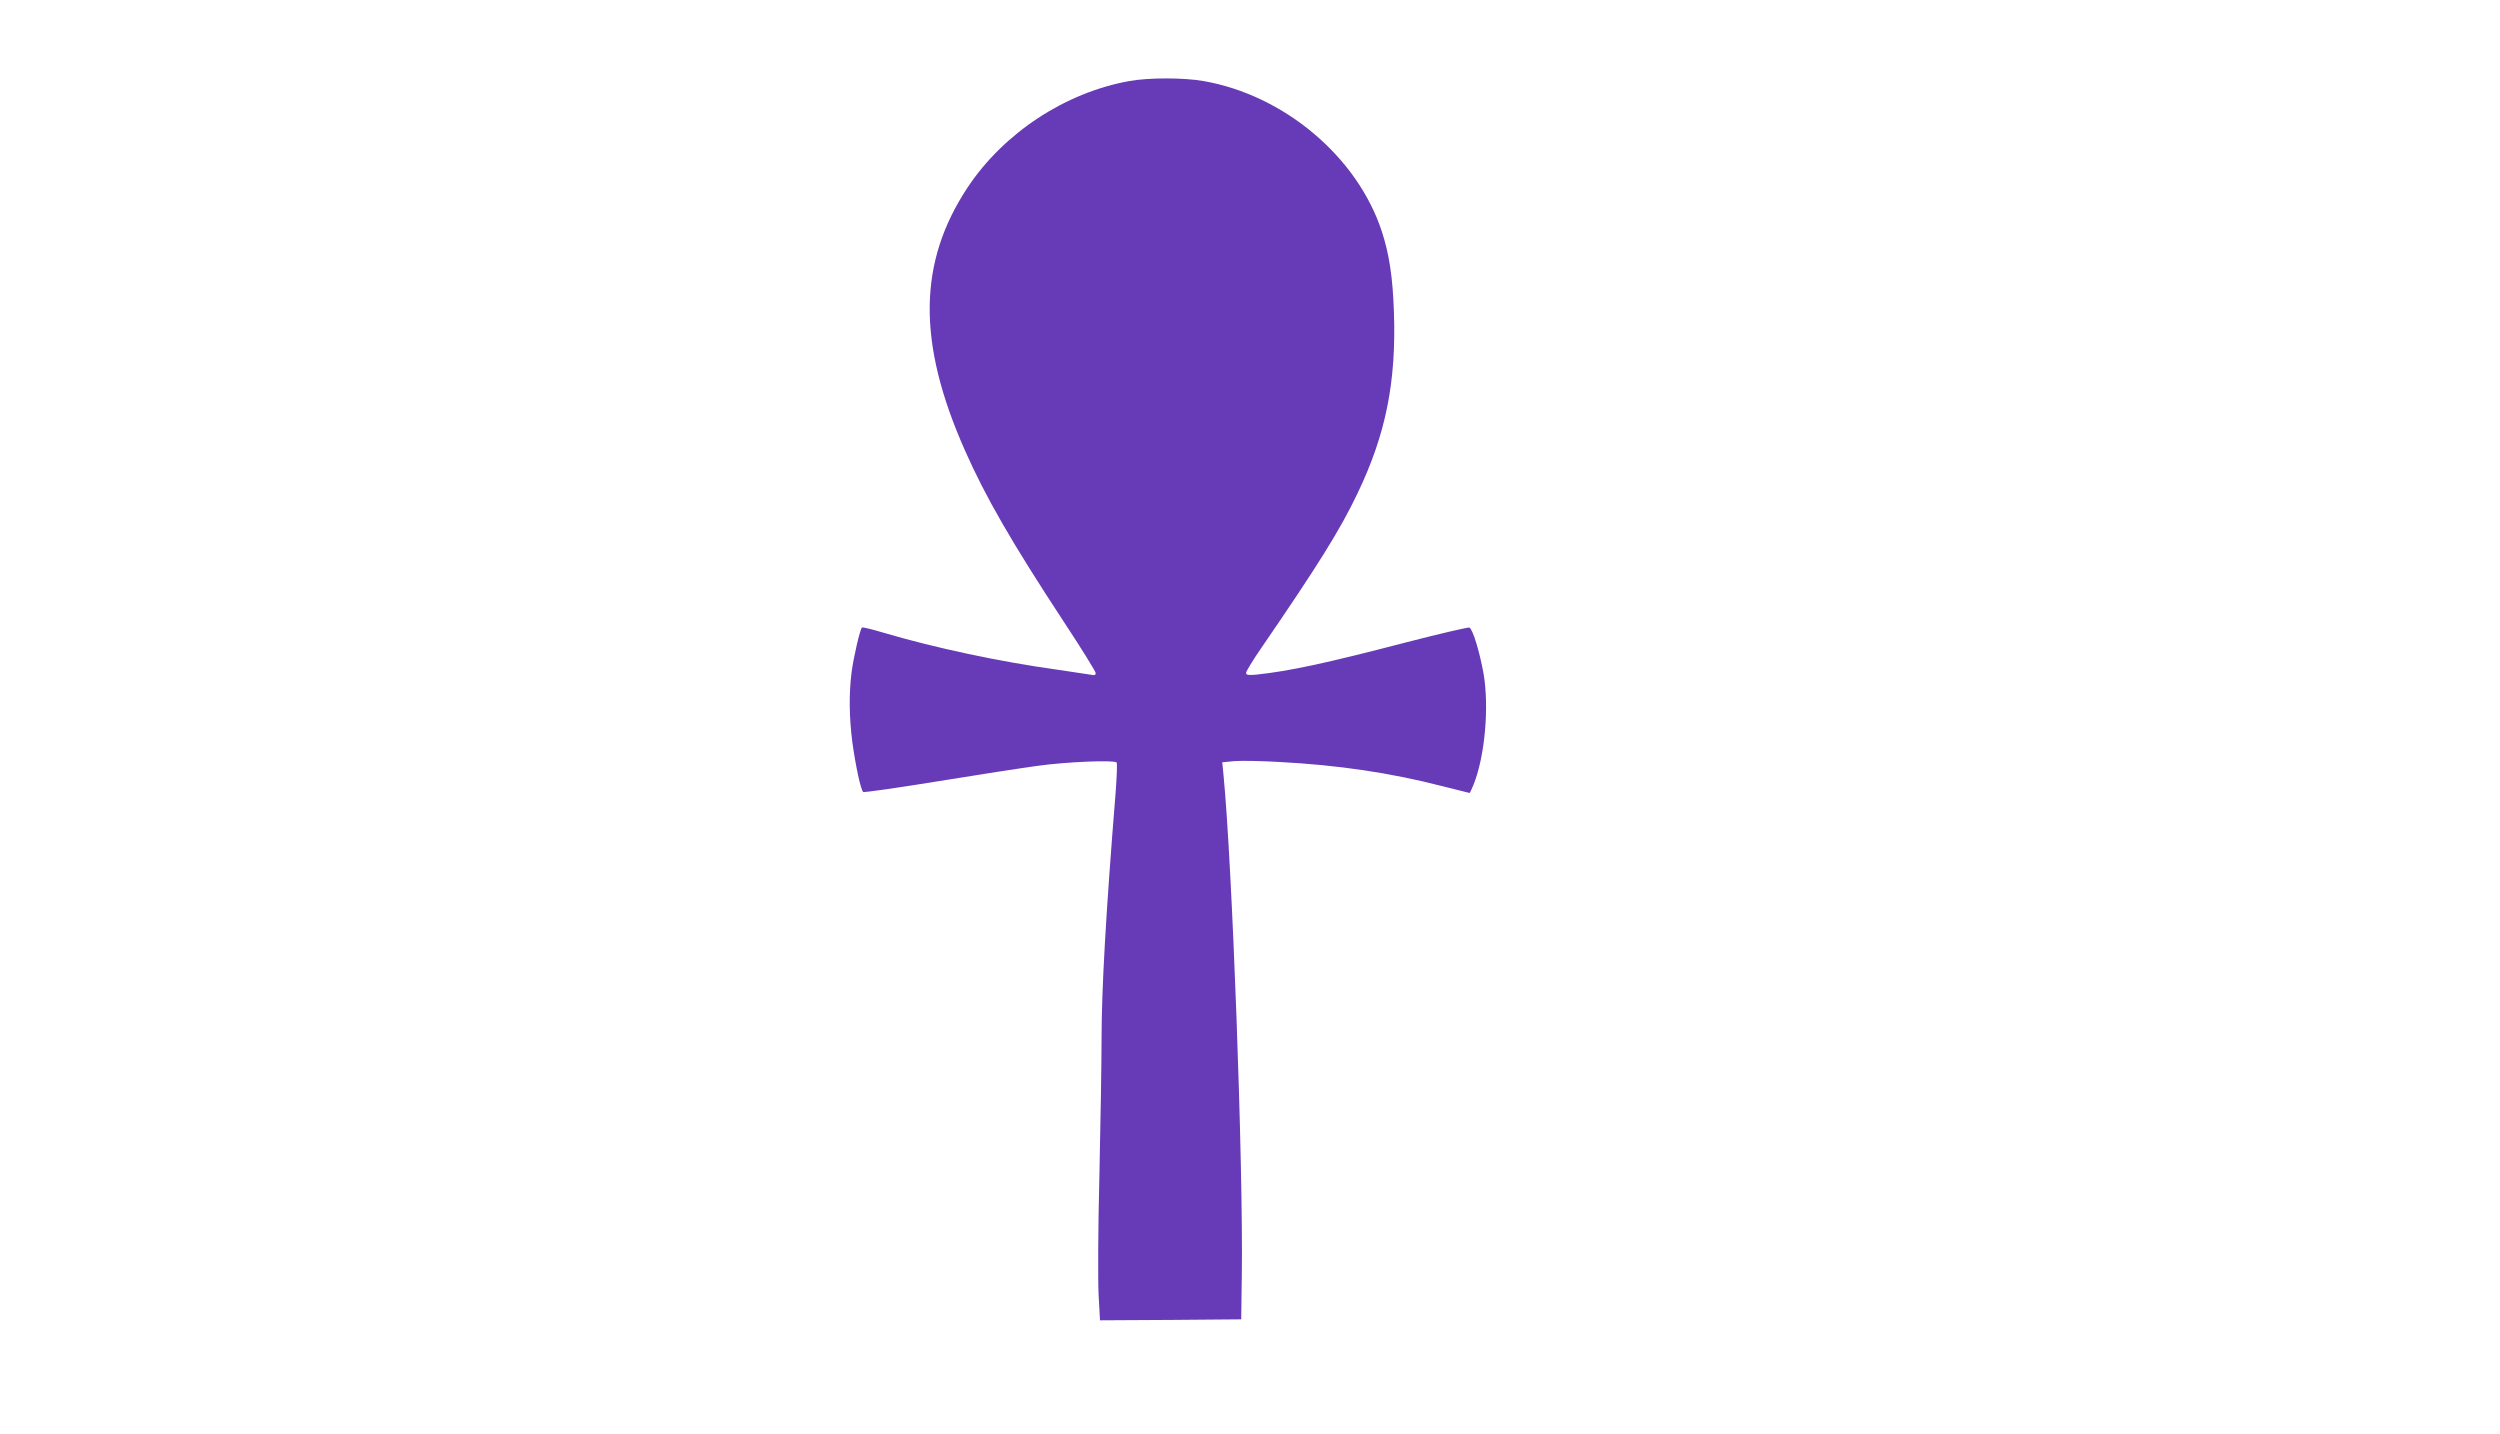 <?xml version="1.0" standalone="no"?>
<!DOCTYPE svg PUBLIC "-//W3C//DTD SVG 20010904//EN"
 "http://www.w3.org/TR/2001/REC-SVG-20010904/DTD/svg10.dtd">
<svg version="1.0" xmlns="http://www.w3.org/2000/svg"
 width="1280pt" height="734pt" viewBox="0 0 1280 734"
 preserveAspectRatio="xMidYMid meet">
<g transform="translate(0,734) scale(0.1,-0.1)"
fill="#673ab7" stroke="none">
<path d="M5782 6925 c-328 -59 -641 -265 -826 -542 -256 -385 -261 -795 -16
-1348 106 -240 240 -472 507 -879 90 -136 163 -255 163 -262 0 -10 -7 -13 -22
-9 -13 2 -90 14 -173 26 -296 41 -630 112 -893 190 -57 17 -106 29 -109 26
-10 -11 -43 -152 -53 -230 -14 -111 -12 -232 4 -357 17 -124 44 -248 56 -255
5 -3 174 21 377 54 202 33 435 69 516 80 142 20 391 31 404 17 4 -3 1 -72 -5
-154 -50 -618 -72 -1009 -72 -1262 0 -113 -5 -425 -11 -695 -7 -269 -8 -547
-4 -618 l7 -127 362 2 361 3 3 225 c8 560 -49 2108 -94 2566 l-6 61 61 6 c35
3 136 1 226 -4 308 -16 575 -56 839 -124 75 -19 138 -35 140 -35 2 0 11 19 20
41 59 146 81 399 52 569 -20 112 -56 231 -73 237 -6 2 -150 -31 -320 -75 -415
-108 -600 -148 -770 -166 -42 -4 -53 -2 -53 9 0 8 36 67 81 132 290 423 402
603 490 788 145 303 198 570 186 925 -6 180 -24 298 -62 415 -125 382 -500
698 -913 770 -102 18 -281 18 -380 0z"/>
</g>
</svg>
